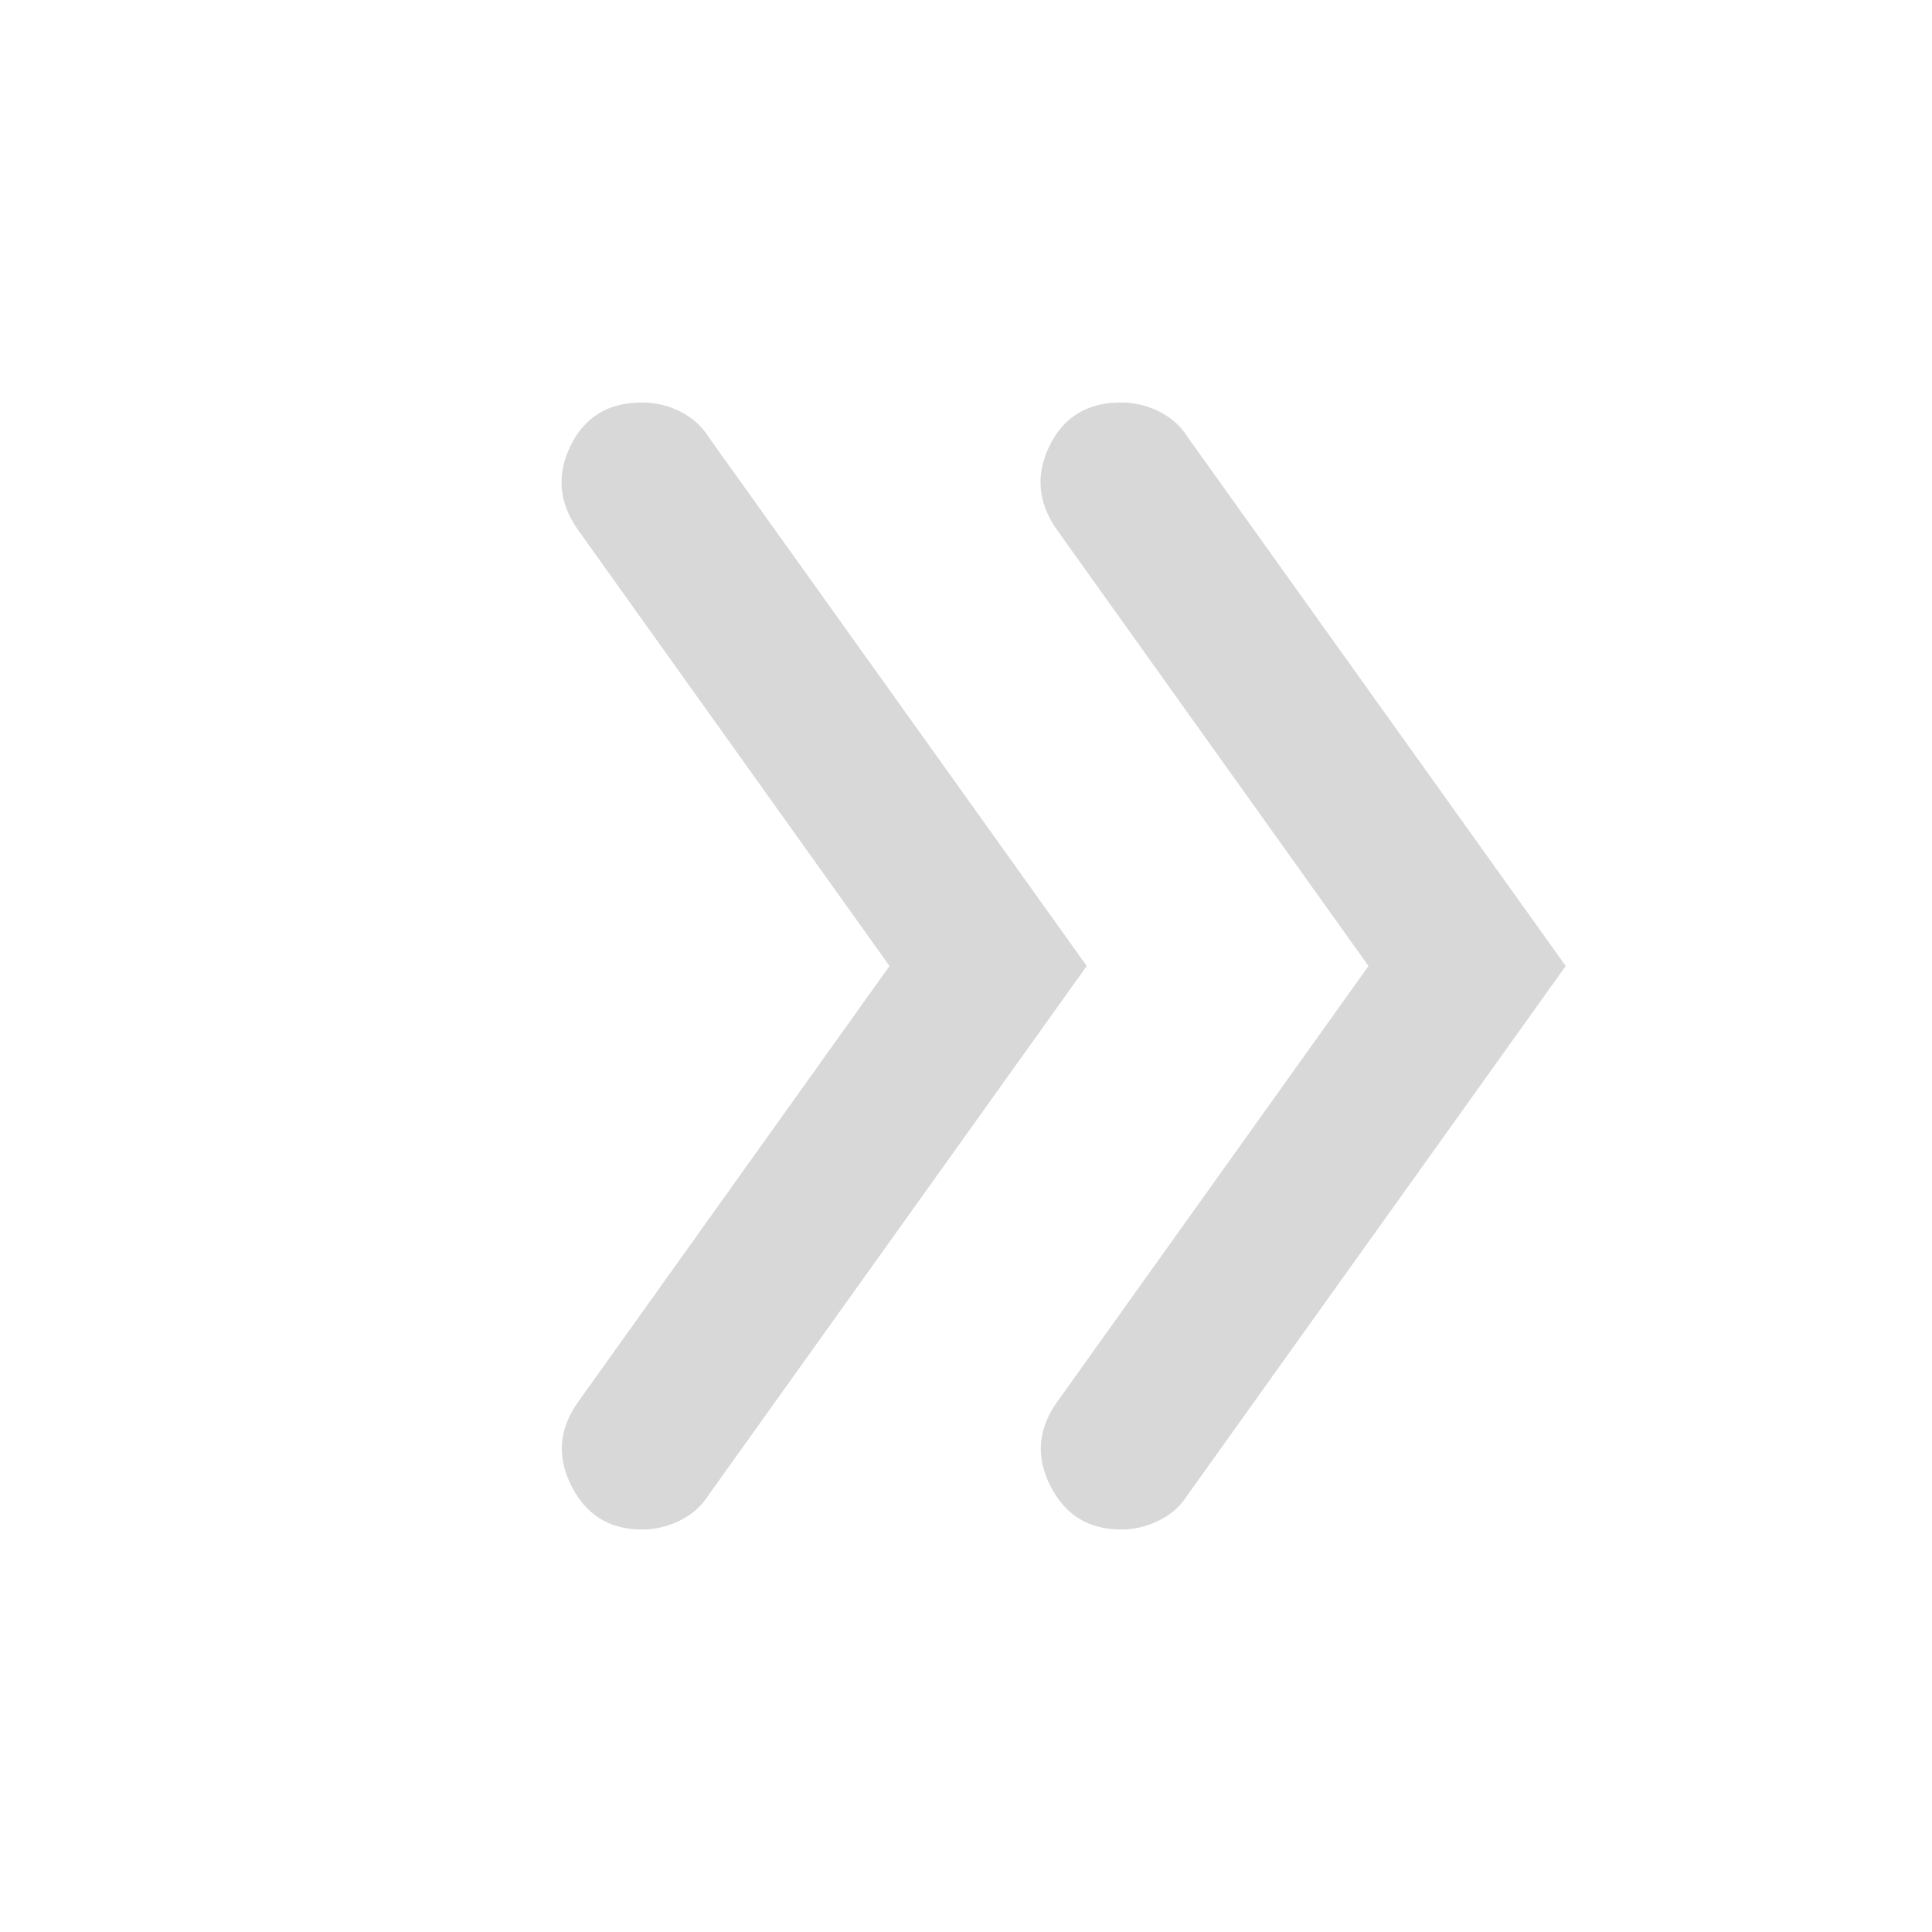 <svg width="24" height="24" viewBox="0 0 24 24" fill="none" xmlns="http://www.w3.org/2000/svg">
<mask id="mask0_1890_6610" style="mask-type:alpha" maskUnits="userSpaceOnUse" x="0" y="0" width="24" height="24">
<rect width="24" height="24" fill="#D9D9D9"/>
</mask>
<g mask="url(#mask0_1890_6610)">
<path d="M11.05 12L7.175 6.575C6.942 6.242 6.913 5.896 7.088 5.537C7.263 5.179 7.558 5 7.975 5C8.142 5 8.3 5.037 8.45 5.112C8.6 5.188 8.717 5.292 8.8 5.425L13.5 12L8.8 18.575C8.717 18.708 8.6 18.812 8.45 18.887C8.3 18.962 8.142 19 7.975 19C7.575 19 7.283 18.821 7.1 18.462C6.917 18.104 6.942 17.758 7.175 17.425L11.05 12ZM17 12L13.125 6.575C12.892 6.242 12.863 5.896 13.038 5.537C13.213 5.179 13.508 5 13.925 5C14.092 5 14.25 5.037 14.4 5.112C14.55 5.188 14.667 5.292 14.75 5.425L19.45 12L14.75 18.575C14.667 18.708 14.55 18.812 14.4 18.887C14.25 18.962 14.092 19 13.925 19C13.525 19 13.233 18.821 13.05 18.462C12.867 18.104 12.892 17.758 13.125 17.425L17 12Z" fill="#d8d8d8"/>
</g>
</svg>
